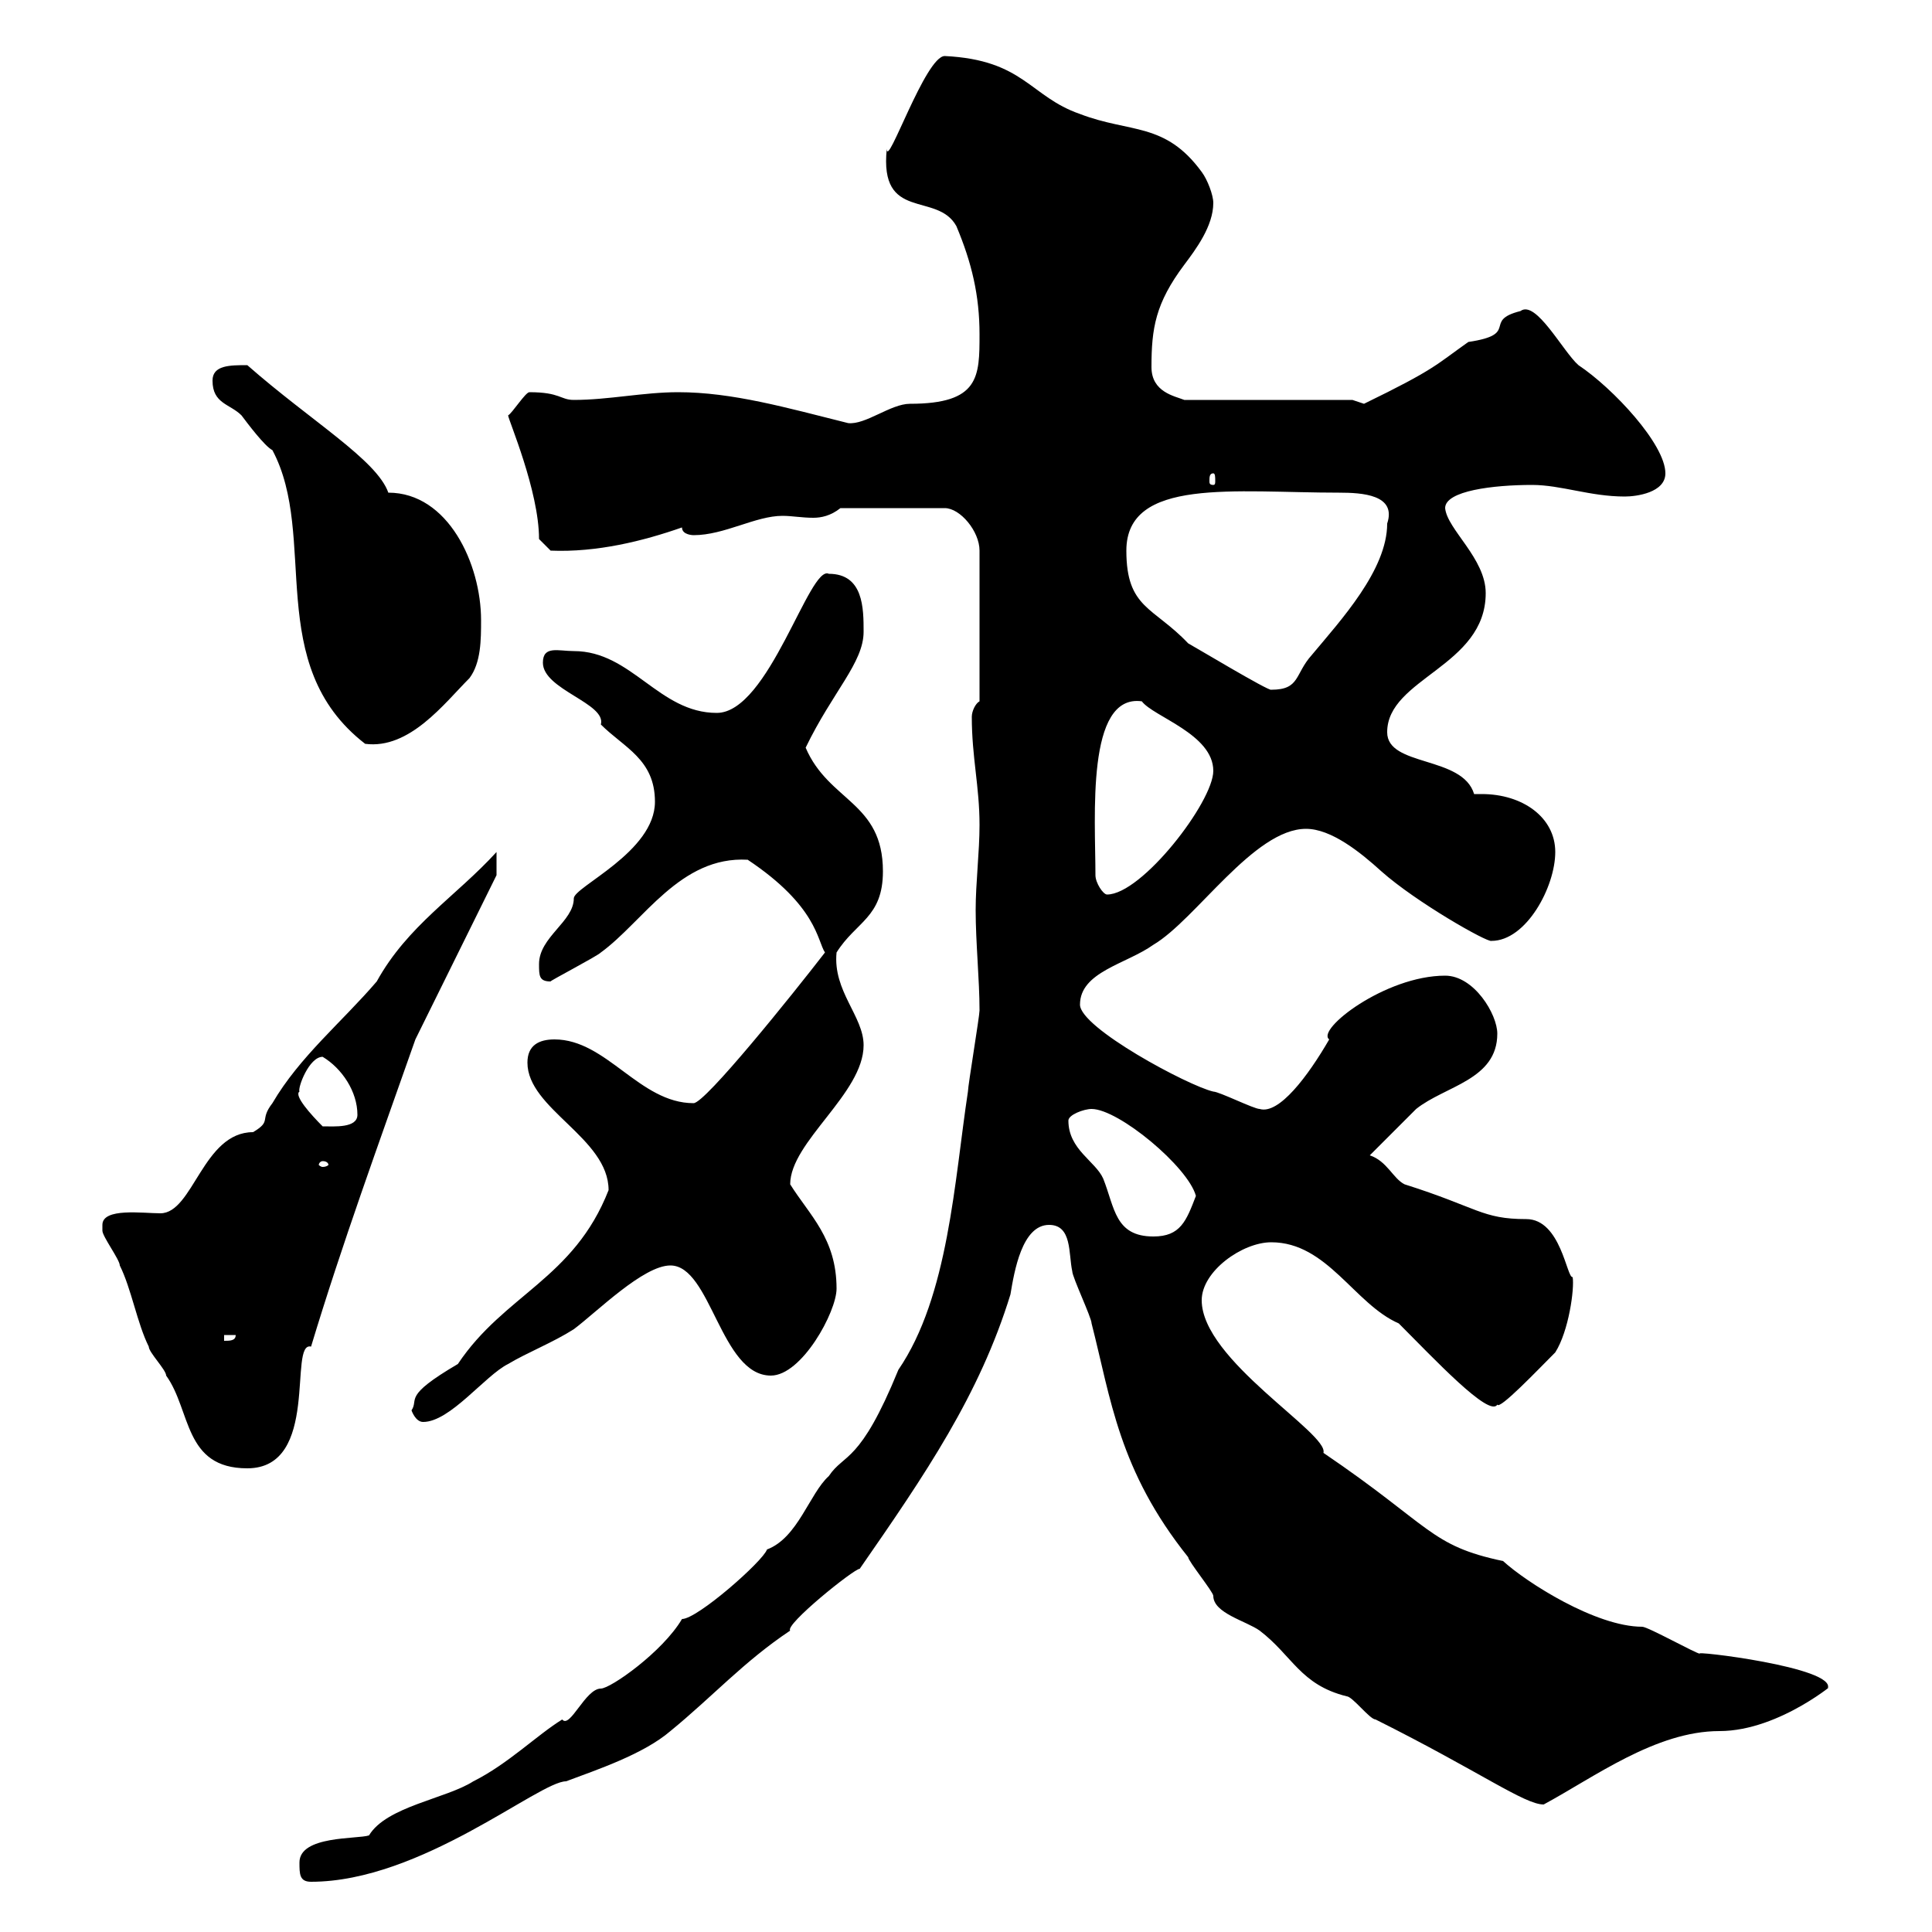 <svg xmlns="http://www.w3.org/2000/svg" xmlns:xlink="http://www.w3.org/1999/xlink" width="300" height="300"><path d="M46.50 289.20C46.50 291 46.50 292.20 48.30 292.20C65.40 292.20 83.70 276.60 87.90 276.60C92.70 274.80 99.90 272.40 104.10 268.80C110.70 263.40 115.50 258 122.70 253.20C121.80 252.30 132.60 243.60 133.50 243.60C143.70 228.90 152.10 216.60 156.90 201C157.50 197.40 158.70 190.20 162.90 190.20C166.50 190.20 165.90 194.70 166.50 197.40C166.50 198.30 169.50 204.60 169.50 205.50C172.50 217.20 173.70 228.30 184.50 241.80C184.50 242.40 188.40 247.20 188.40 247.80C188.40 250.50 193.50 251.70 195.60 253.20C200.70 257.10 201.90 261.60 209.10 263.40C210 263.40 212.70 267 213.60 267C229.80 275.10 236.70 280.20 239.70 280.20C247.50 276 257.10 268.80 267 268.80C276.60 268.80 285.90 260.40 283.80 262.20C285.30 258.90 262.20 256.20 264 256.80C263.40 256.80 255.90 252.60 255 252.60C247.80 252.60 237 245.70 233.40 242.40C222 240 222.30 237 205.50 225.60C206.40 222.60 186.60 211.20 186.60 201.90C186.60 197.40 192.90 192.90 197.40 192.90C206.10 192.90 210.30 202.50 217.20 205.50C222.60 210.90 231.30 220.20 232.50 218.10C232.80 219 238.80 212.70 241.50 210C243.60 206.70 244.50 200.10 244.20 198.30C243.30 198.60 242.40 189.30 237 189.30C230.10 189.30 229.50 187.50 218.10 183.90C216.30 183 215.40 180.30 212.70 179.40C213.60 178.50 219 173.10 219.90 172.20C224.40 168.60 232.50 167.70 232.50 160.50C232.50 157.50 228.90 151.50 224.40 151.50C215.10 151.50 204.30 159.90 206.40 161.40C203.10 167.10 198.60 173.10 195.60 172.20C194.70 172.20 189.30 169.50 188.40 169.50C184.50 168.60 167.70 159.60 167.70 156C167.70 150.90 174.90 149.70 179.10 146.70C185.70 142.80 194.70 128.70 202.80 128.70C206.70 128.70 211.20 132.30 214.50 135.30C219.90 140.10 231 146.40 231.60 146.10C237 146.10 241.50 137.70 241.50 132.30C241.50 126.90 236.40 123.30 230.10 123.30C229.80 123.30 229.20 123.30 228.90 123.30C227.10 117.30 215.40 119.10 215.40 113.70C215.40 105.30 230.70 103.50 230.70 92.10C230.70 86.70 224.70 82.20 224.40 78.90C224.40 76.20 231.90 75.30 237.90 75.30C242.40 75.30 246.90 77.10 252.30 77.10C254.10 77.10 258.60 76.50 258.60 73.50C258.60 69 250.50 60.30 245.10 56.70C242.70 54.60 238.50 46.50 236.10 48.30C230.10 49.80 236.10 51.90 228 53.10C222.90 56.70 222.90 57.30 211.80 62.70C211.80 62.70 210 62.10 210 62.10L183.90 62.10C182.40 61.50 178.80 60.90 178.80 57C178.80 51 179.40 47.10 183.90 41.10C185.70 38.70 188.40 35.10 188.40 31.50C188.40 30.30 187.50 27.90 186.60 26.70C180.90 18.90 175.50 20.70 167.70 17.70C159.90 15 159 9.30 146.70 8.70C143.70 8.70 137.70 26.40 137.70 23.10C136.50 34.50 145.50 29.70 148.50 35.10C150.90 40.80 152.10 45.90 152.10 51.90C152.10 58.50 152.10 62.70 141.30 62.70C138.30 62.70 134.40 66 131.70 65.70C122.10 63.30 113.70 60.90 105.30 60.90C99.90 60.90 94.50 62.10 89.10 62.10C87 62.10 87 60.90 82.20 60.90C81.60 60.90 79.50 64.20 78.90 64.50C78.90 65.10 83.70 76.20 83.70 83.70L85.50 85.50C92.70 85.80 99.90 84 105.90 81.90C105.90 83.10 107.70 83.10 107.70 83.10C112.50 83.10 117.30 80.10 121.50 80.10C123 80.10 124.50 80.40 126.30 80.40C127.50 80.40 129 80.10 130.50 78.90L146.70 78.90C149.10 78.90 152.10 82.50 152.10 85.50L152.10 108.90C151.50 109.20 150.90 110.40 150.90 111.30C150.90 117.60 152.10 122.10 152.10 128.10C152.10 132.30 151.50 137.10 151.50 141.30C151.50 146.40 152.10 152.10 152.10 156.90C152.10 157.80 150.30 168.60 150.30 169.50C148.20 183.30 147.30 201.30 139.50 212.70C133.50 227.40 131.10 225.60 128.70 229.20C125.70 231.90 123.90 238.80 119.10 240.60C118.50 242.40 108.30 251.40 105.90 251.40C102.90 256.50 94.80 262.20 93.30 262.20C90.90 262.20 88.50 268.50 87.30 267C83.40 269.40 78.90 273.90 73.50 276.60C69.30 279.30 60 280.50 57.30 285C55.50 285.60 46.50 285 46.50 289.20ZM15.90 190.20C15.90 190.20 15.90 191.10 15.90 191.10C15.90 192 18.60 195.60 18.60 196.50C20.40 200.10 21.30 205.50 23.10 209.10C23.10 210 25.80 212.70 25.80 213.60C29.70 219 28.50 228 38.40 228C49.80 228 44.70 208.20 48.30 209.10C53.10 193.20 58.80 177.60 64.50 161.40L77.10 135.90L77.10 132.30C70.80 139.20 63.30 143.70 58.50 152.40C53.10 158.70 46.50 164.10 42.30 171.30C40.20 174 42.30 174 39.30 175.80C31.50 175.80 30 188.40 24.90 188.40C22.20 188.40 15.90 187.50 15.90 190.20ZM63.90 219C63.90 219 64.50 220.80 65.70 220.80C69.90 220.80 75.30 213.60 78.90 211.80C81.90 210 85.80 208.50 89.10 206.40C92.70 203.70 99.90 196.50 104.10 196.50C110.40 196.50 111.90 213.60 119.70 213.60C124.50 213.60 129.90 203.70 129.90 200.10C129.90 192.30 125.70 188.70 122.70 183.90C122.70 177.30 134.10 169.80 134.10 162.30C134.10 157.80 129.30 153.90 129.90 147.90C132.90 143.10 137.10 142.50 137.10 135.30C137.10 124.50 128.70 124.50 125.10 116.10C129.30 107.40 134.10 102.90 134.10 98.10C134.10 94.50 134.10 89.10 128.70 89.10C125.70 87.60 119.40 110.70 111.30 110.70C102.30 110.70 98.10 101.10 89.10 101.10C86.70 101.10 84.30 100.20 84.30 102.90C84.30 107.10 94.20 109.20 93.30 112.50C96.90 116.10 101.70 117.90 101.70 124.50C101.70 132.30 89.10 137.70 89.10 139.50C89.10 143.10 83.70 145.50 83.70 149.70C83.70 151.50 83.70 152.40 85.50 152.40C85.20 152.40 92.70 148.50 93.30 147.90C99.90 143.10 105.60 132.90 116.10 133.50C126.90 140.70 126.90 146.10 128.10 147.90C123 154.50 109.50 171.30 107.70 171.30C99.30 171.30 94.20 161.40 86.10 161.40C83.70 161.40 81.90 162.30 81.90 165C81.90 172.20 94.50 176.70 94.50 184.80C89.10 198.60 78.30 201 71.10 211.80C62.40 216.90 65.10 217.20 63.90 219ZM34.80 207.30L36.60 207.30C36.60 208.20 35.70 208.20 34.80 208.20ZM165.90 174C165.90 173.10 168.30 172.20 169.50 172.20C173.70 172.20 184.50 181.20 185.70 185.70C184.20 189.60 183.30 192 179.10 192C173.10 192 173.10 187.50 171.30 183C170.10 180.30 165.90 178.50 165.90 174ZM50.10 180.30C50.70 180.30 51 180.60 51 180.90C51 180.90 50.70 181.20 50.10 181.20C49.80 181.20 49.50 180.90 49.50 180.90C49.50 180.60 49.80 180.30 50.10 180.30ZM46.50 169.50C46.20 168.90 48 164.10 50.10 164.10C53.10 165.90 55.50 169.50 55.50 173.10C55.50 175.20 51.90 174.90 50.10 174.90C48.30 173.10 45.60 170.10 46.50 169.50ZM170.10 135.90C170.10 126.90 168.60 107.70 177.30 108.90C179.10 111.30 188.40 114 188.40 119.70C188.40 124.50 177.30 138.90 171.90 138.90C171.30 138.90 170.10 137.10 170.10 135.90ZM33 59.10C33 62.70 35.70 62.70 37.50 64.50C38.40 65.70 41.10 69.30 42.30 69.90C49.50 83.40 40.80 103.20 56.70 115.50C63.60 116.40 69 109.20 72.90 105.30C74.70 102.90 74.70 99.30 74.70 96.30C74.70 87.60 69.60 76.50 60.30 76.50C58.50 71.40 48.30 65.40 38.40 56.70C35.70 56.70 33 56.70 33 59.10ZM174.90 85.50C174.90 74.10 191.70 76.50 207.90 76.50C211.50 76.50 216.90 76.80 215.40 81.30C215.40 88.50 208.20 96.30 203.70 101.70C201 104.70 201.90 107.10 197.40 107.10C197.10 107.40 185.10 100.20 184.50 99.90C179.10 94.20 174.90 94.50 174.90 85.50ZM188.40 73.50C188.70 73.50 188.70 74.10 188.70 74.70C188.70 75 188.70 75.30 188.40 75.30C187.80 75.30 187.80 75 187.80 74.70C187.80 74.10 187.80 73.50 188.40 73.50Z"/></svg>